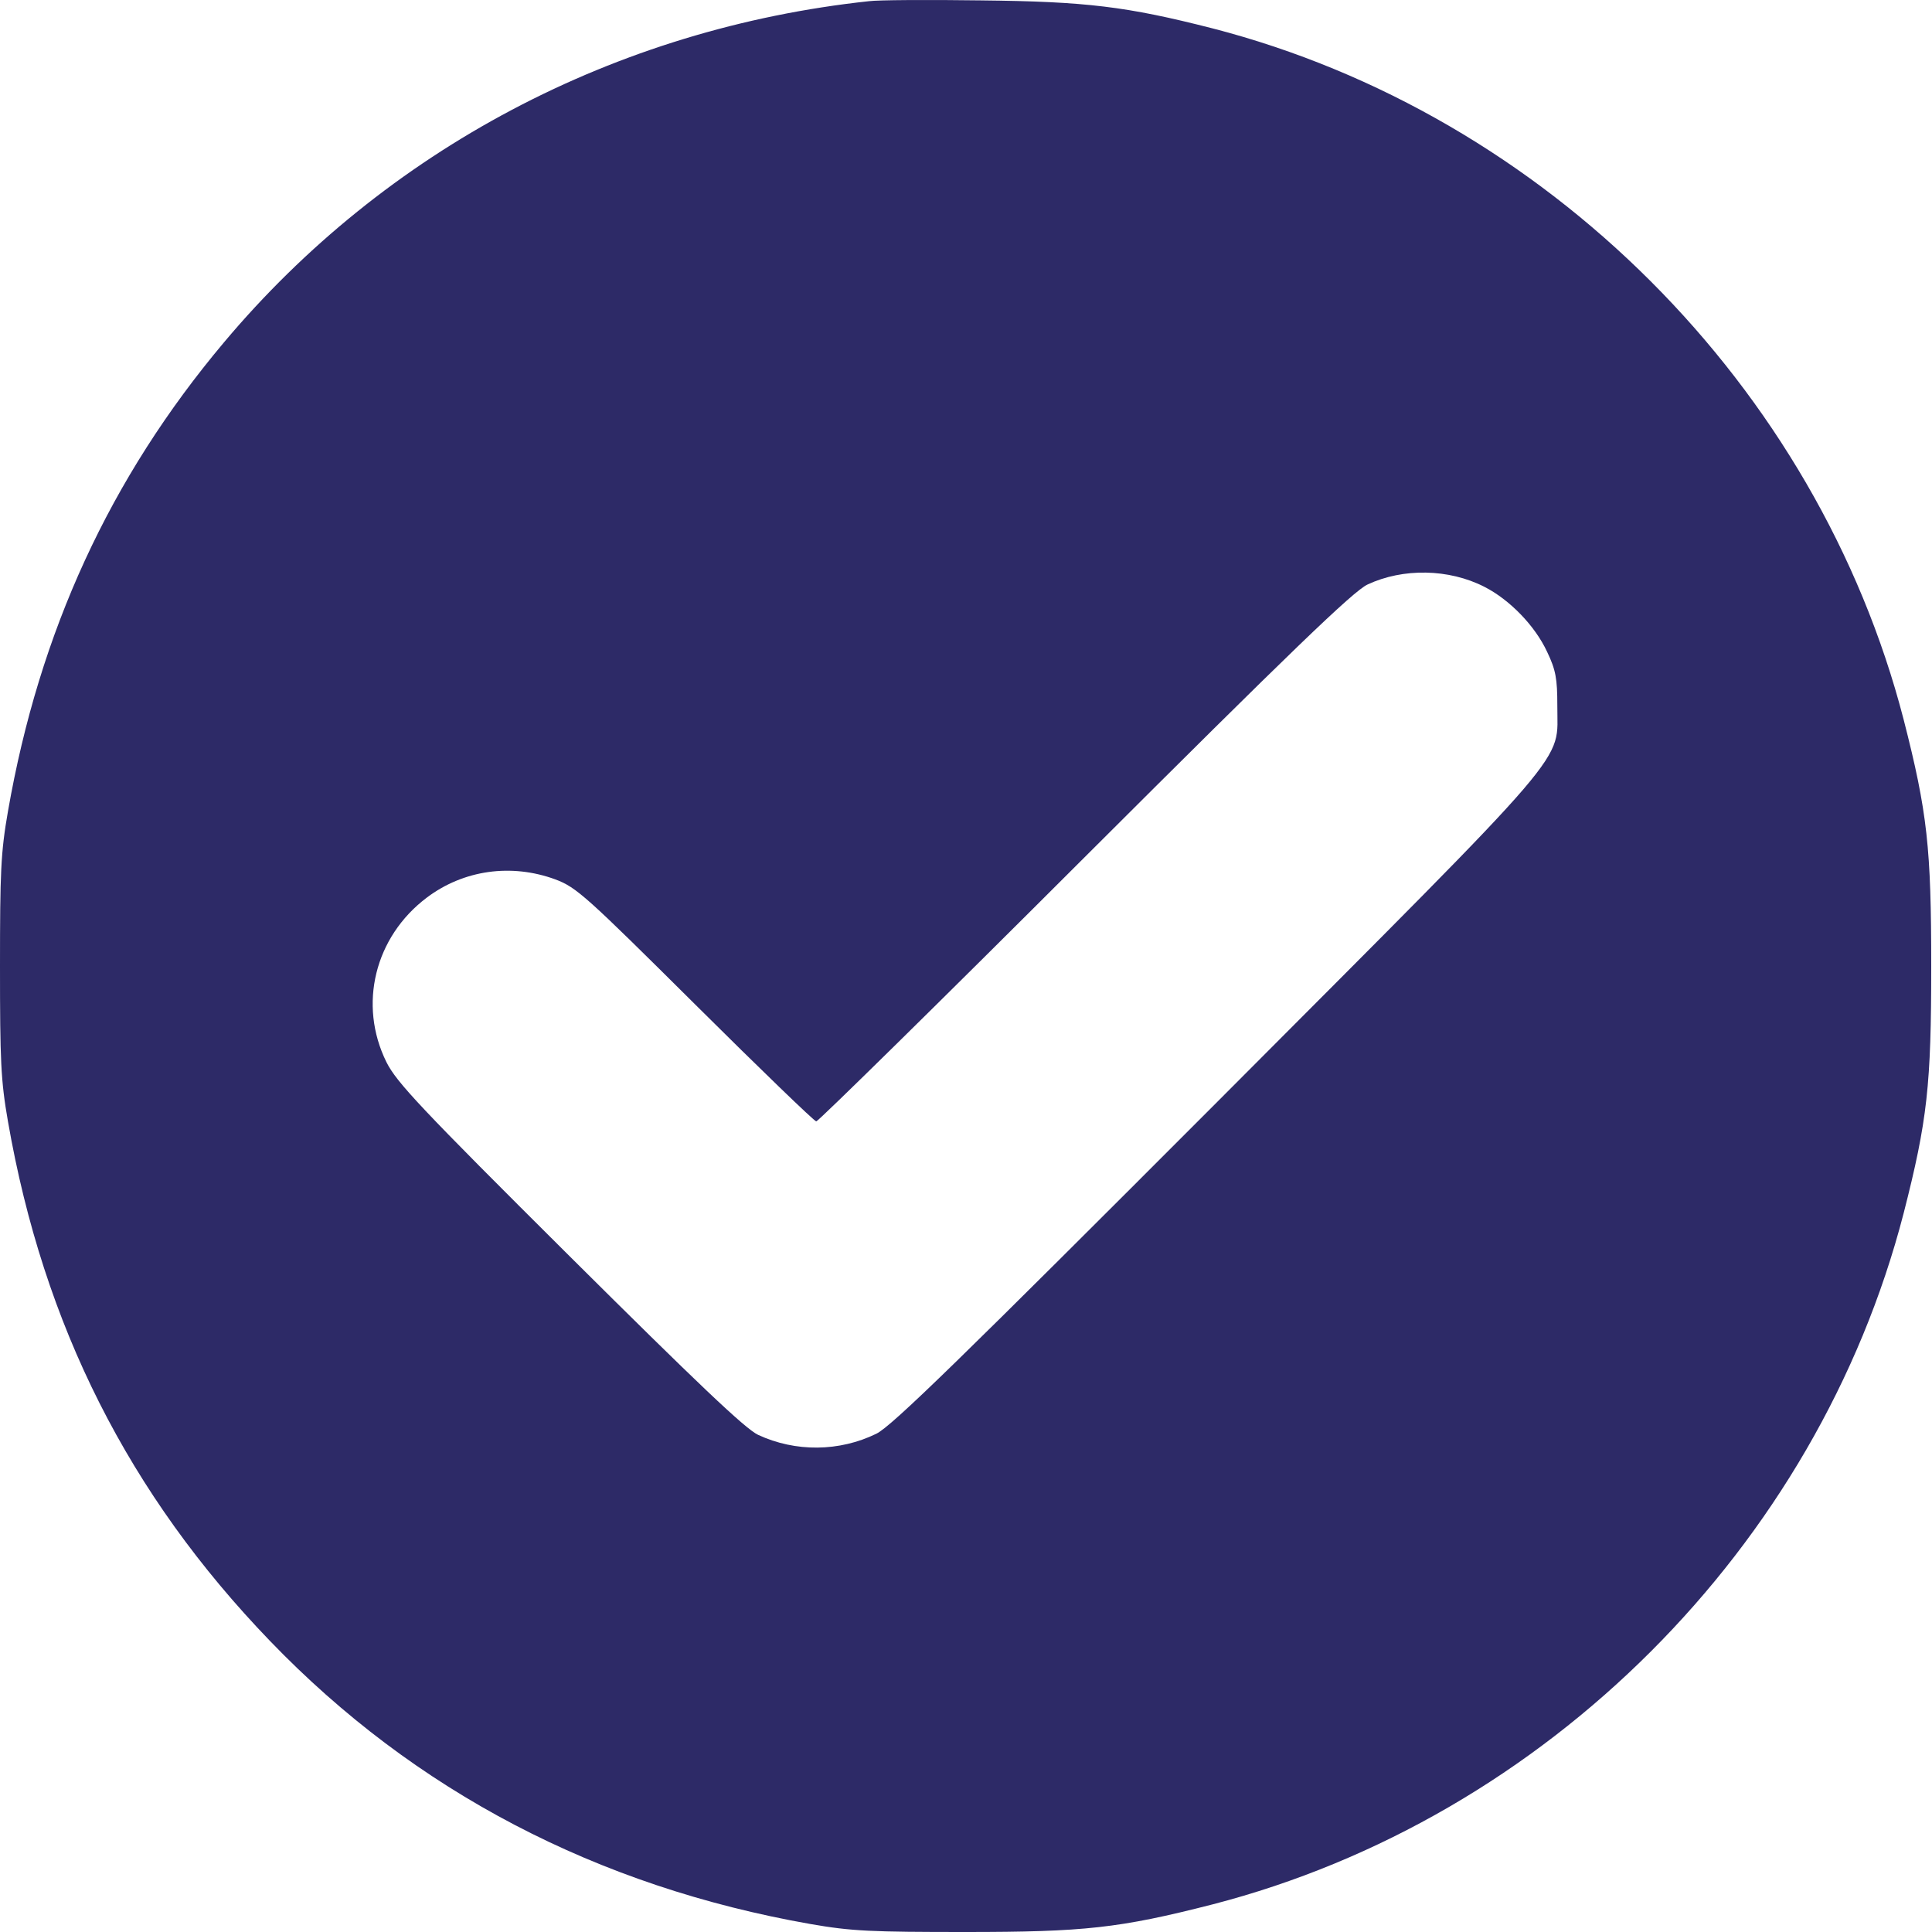 <svg width="60" height="60" viewBox="0 0 60 60" fill="none" xmlns="http://www.w3.org/2000/svg">
<path d="M26.994 0.036C19.115 0.881 11.976 4.65 6.951 10.638C3.417 14.842 1.221 19.609 0.247 25.198C0.023 26.478 0 27.1 0 30.012C0 32.924 0.023 33.546 0.247 34.826C1.35 41.166 4.004 46.415 8.383 50.959C12.88 55.632 18.552 58.591 25.174 59.753C26.454 59.977 27.076 60 29.988 60C33.663 60 34.767 59.883 37.655 59.143C48.011 56.466 56.442 48.035 59.119 37.679C59.859 34.791 59.976 33.687 59.976 30.012C59.976 26.337 59.859 25.233 59.119 22.345C56.442 12 48.011 3.558 37.655 0.881C34.99 0.2 33.734 0.047 30.458 0.012C28.814 -0.011 27.252 0 26.994 0.036ZM46.097 18.223C46.884 18.623 47.671 19.433 48.047 20.243C48.317 20.807 48.364 21.077 48.364 21.91C48.352 23.754 49.068 22.92 37.808 34.215C29.859 42.176 27.698 44.29 27.217 44.525C26.066 45.088 24.704 45.1 23.542 44.56C23.143 44.372 21.651 42.951 17.683 39.006C13.068 34.415 12.317 33.617 12 32.983C11.119 31.198 11.636 29.096 13.256 27.875C14.395 27.018 15.875 26.806 17.248 27.311C17.906 27.558 18.2 27.828 21.593 31.198C23.601 33.194 25.291 34.826 25.35 34.826C25.409 34.826 29.166 31.139 33.687 26.619C40.109 20.208 42.023 18.364 42.469 18.153C43.573 17.636 44.994 17.66 46.097 18.223Z" fill="#2D2A67"/>
</svg>
